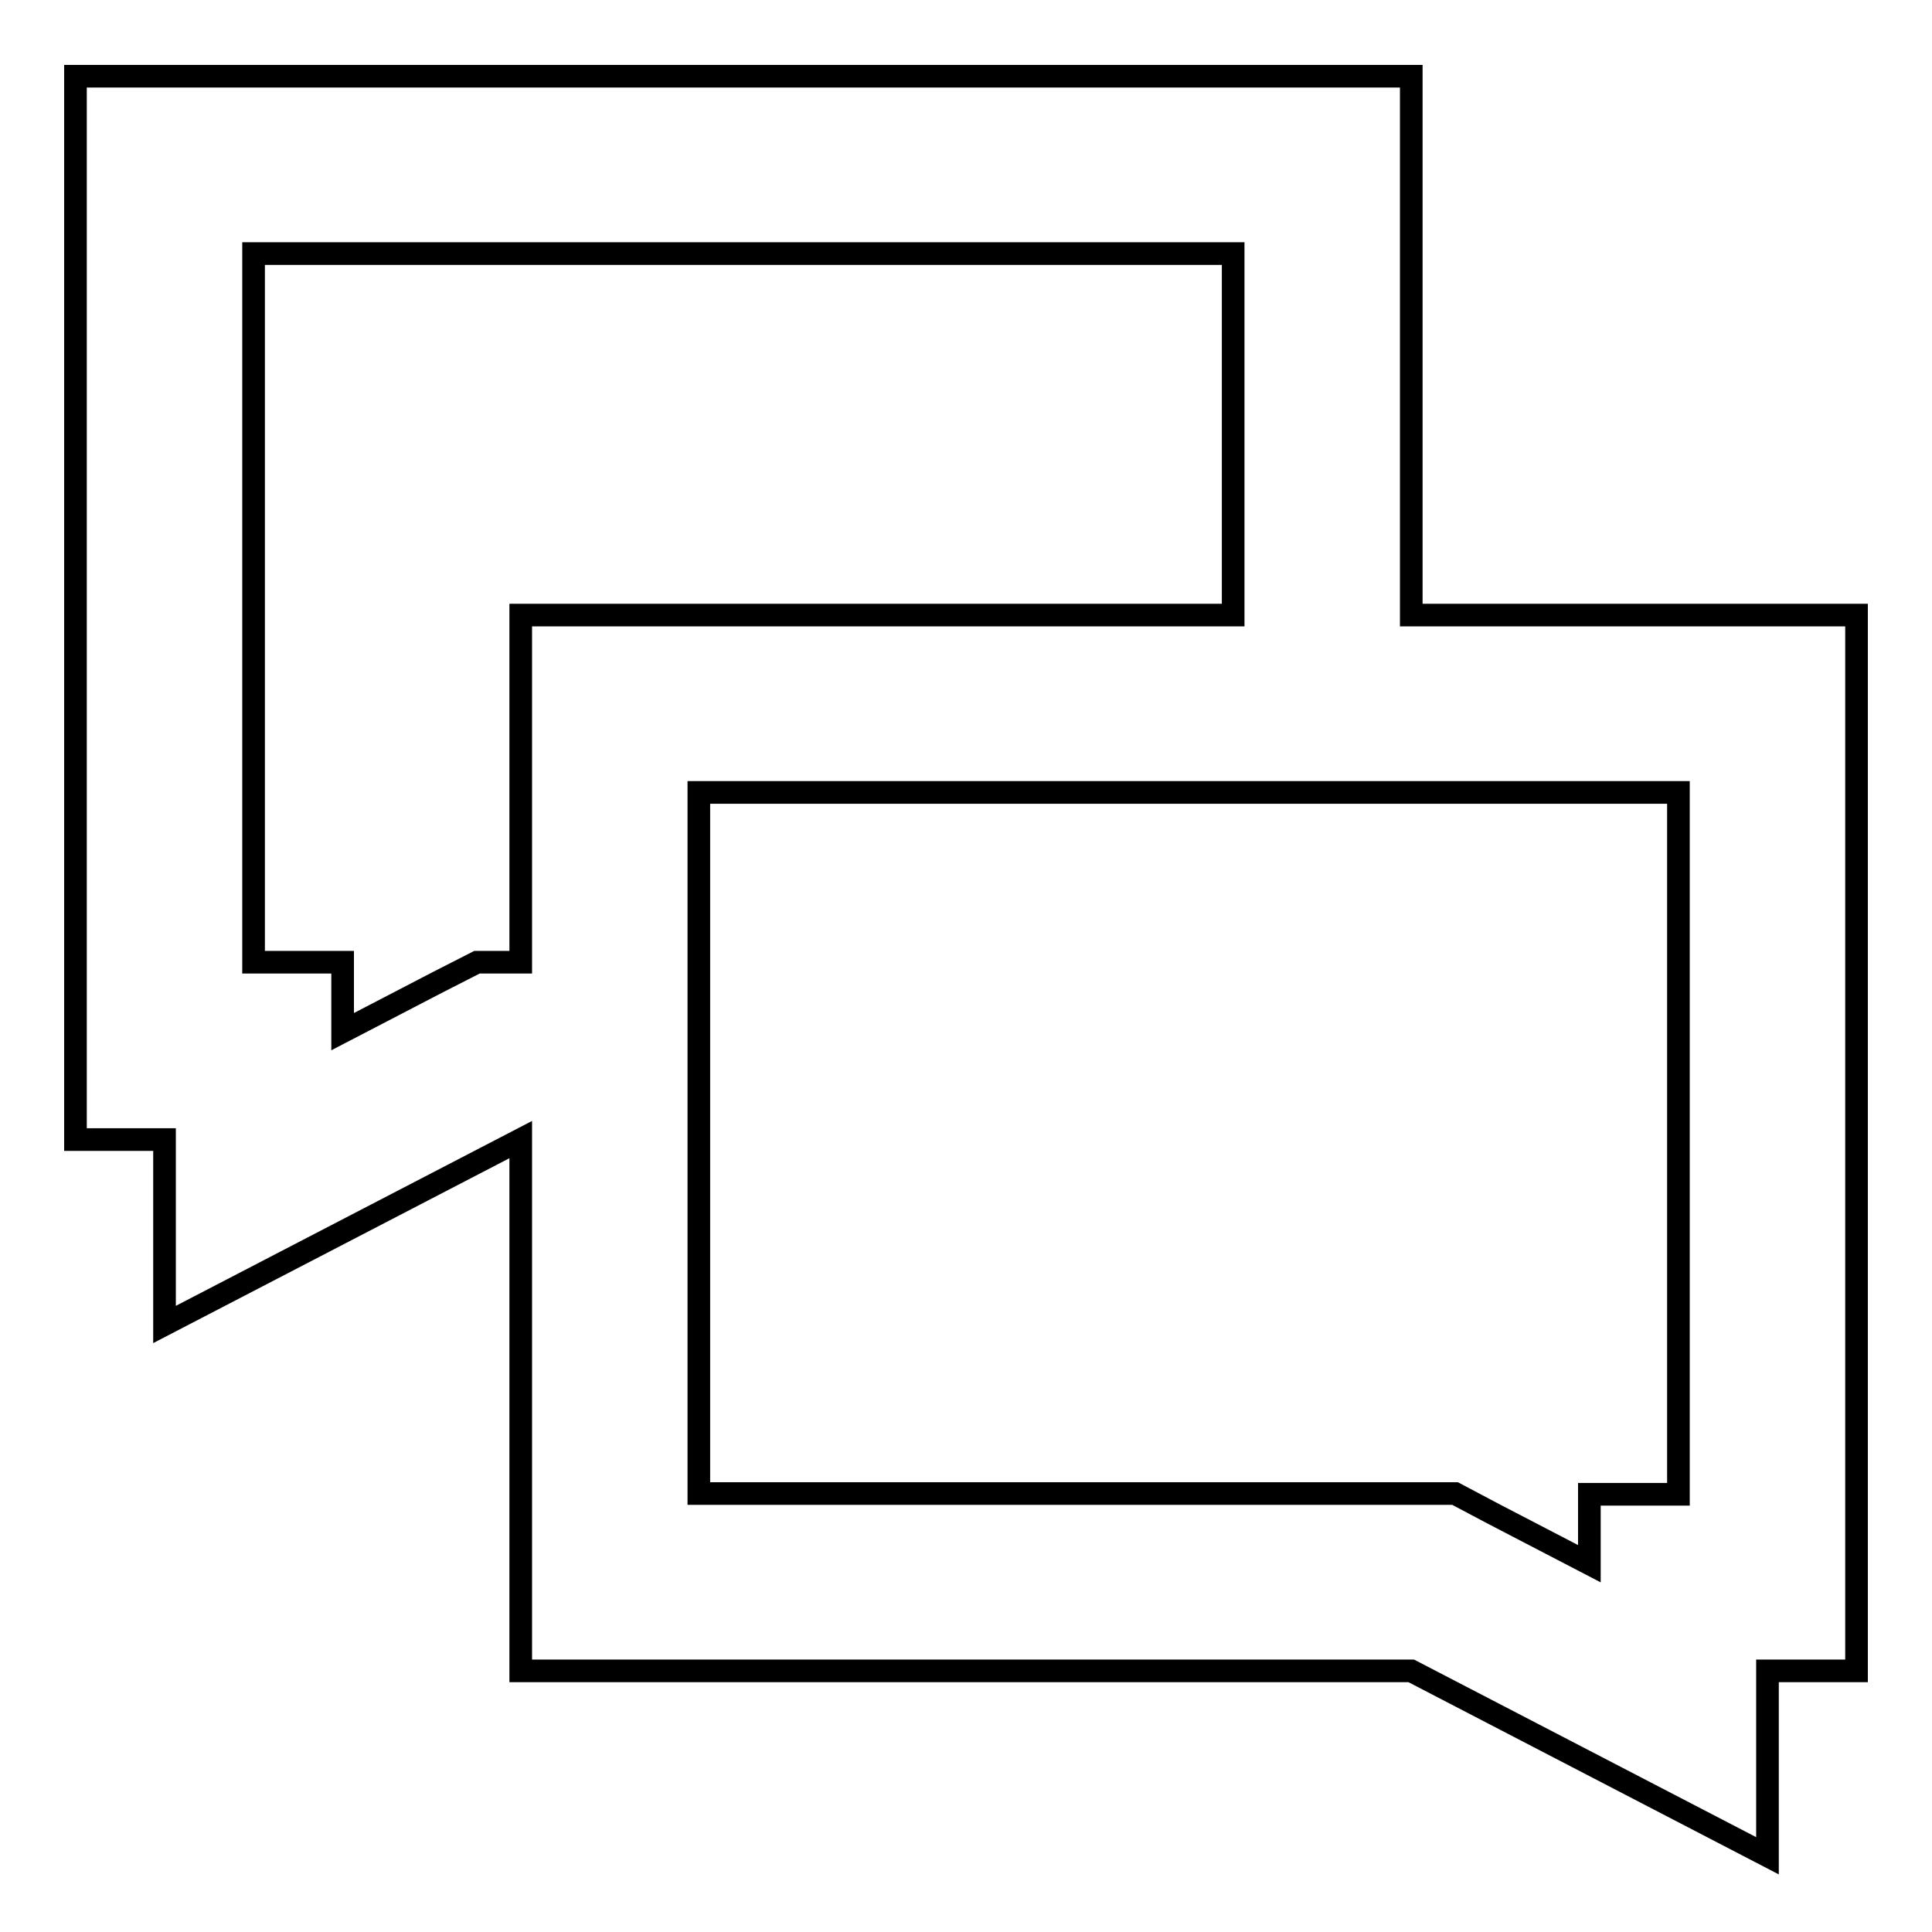 <?xml version="1.0" encoding="utf-8"?>
<!-- Svg Vector Icons : http://www.onlinewebfonts.com/icon -->
<!DOCTYPE svg PUBLIC "-//W3C//DTD SVG 1.1//EN" "http://www.w3.org/Graphics/SVG/1.1/DTD/svg11.dtd">
<svg version="1.1" xmlns="http://www.w3.org/2000/svg" xmlns:xlink="http://www.w3.org/1999/xlink" x="0px" y="0px" viewBox="0 0 256 256" enable-background="new 0 0 256 256" xml:space="preserve">
<g> <path stroke-width="3" fill-opacity="0" stroke="#000000"  d="M187,81.5V10.1H10V151h11.8v24.5L69,151v70.4h118l47.2,24.5v-24.5H246V81.5H187z M69,127.5h-5.8l-5.1,2.6 l-12.7,6.6v-9.2H33.6V33.6h129.8v47.9H69V127.5z M222.4,198h-11.8v9.2l-12.7-6.6l-5.1-2.7H92.6V105h129.8V198z"/></g>
</svg>